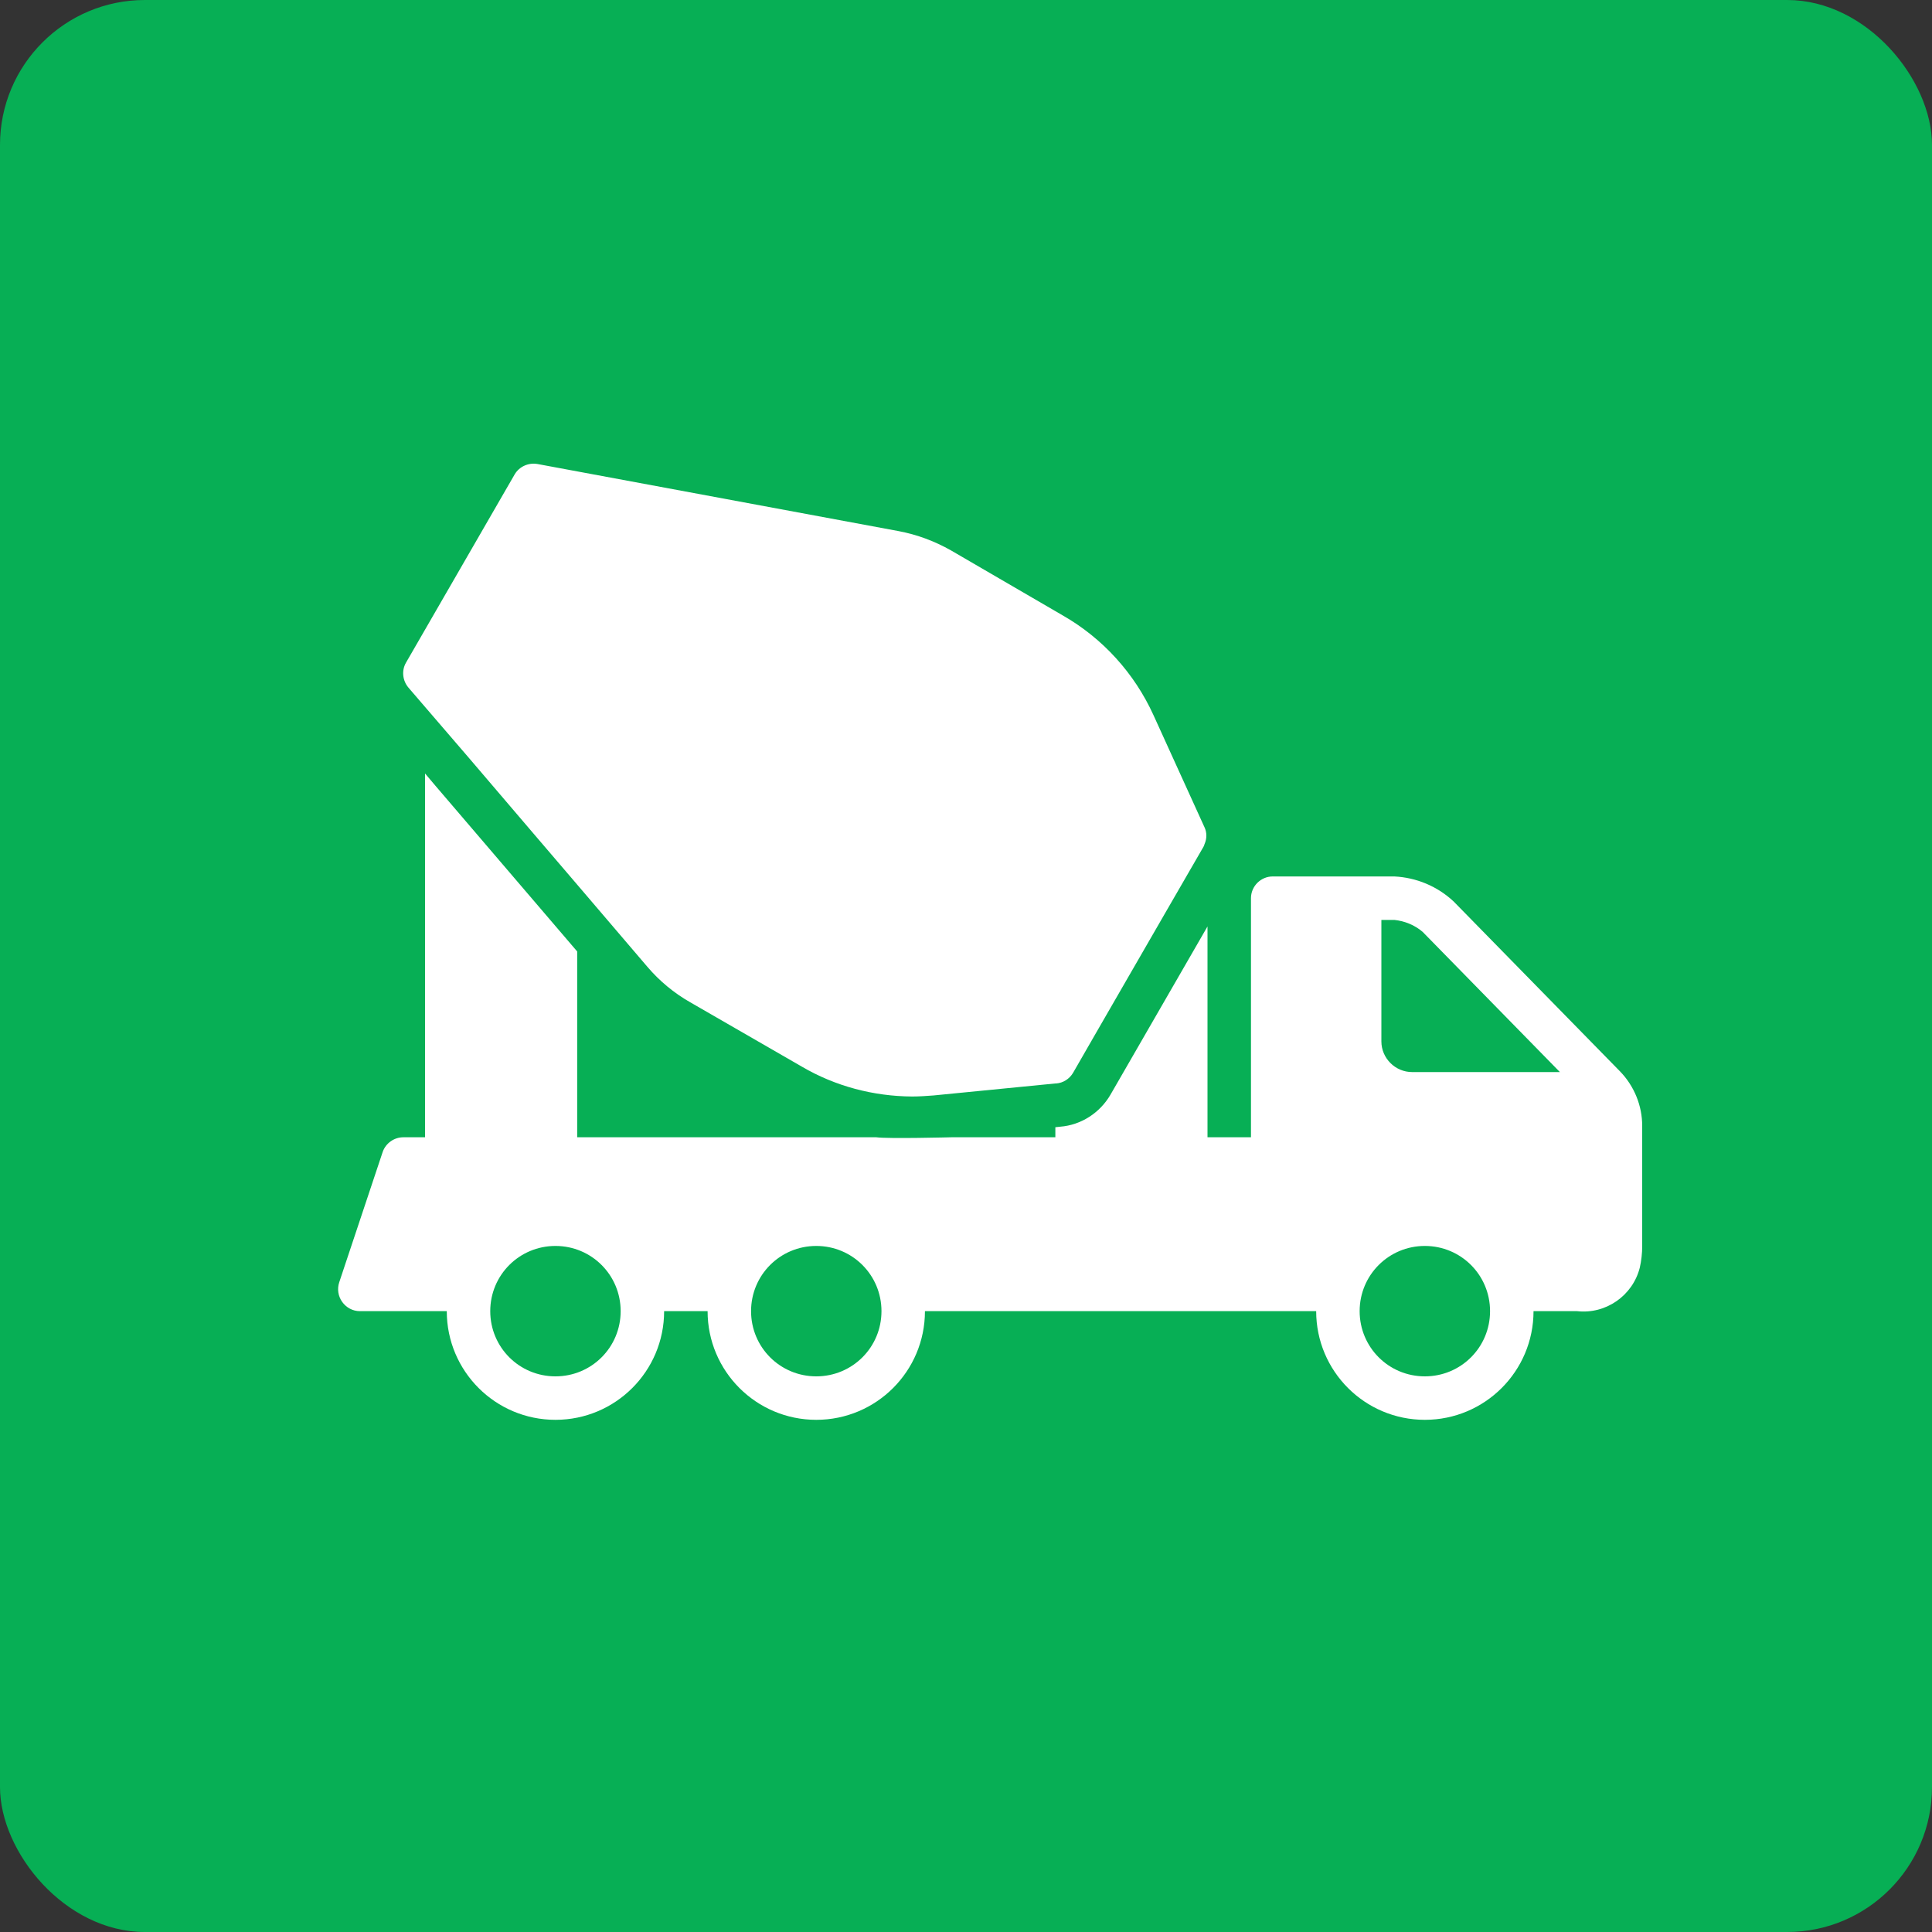 <?xml version="1.0" encoding="UTF-8"?> <svg xmlns="http://www.w3.org/2000/svg" width="40" height="40" viewBox="0 0 40 40" fill="none"><rect x="0" y="0" width="40" height="40" fill="#333333" stroke="none"/> <rect width="40" height="40" rx="3" fill="#07AF55"></rect> <g clip-path="url(#clip0_62_153)"> <path d="M8.8 14.636L9.7 15.682L11.05 17.263L11.95 18.315L13.401 20.014C13.655 20.312 13.953 20.559 14.29 20.751L16.602 22.084C17.294 22.489 18.081 22.697 18.886 22.702C19.032 22.702 19.184 22.691 19.33 22.68L21.85 22.432H21.867C22.013 22.421 22.142 22.337 22.216 22.213L22.75 21.285L24.1 18.945L24.916 17.533C24.927 17.516 24.933 17.494 24.938 17.477C24.989 17.364 24.989 17.235 24.938 17.128L23.881 14.805C23.487 13.939 22.829 13.213 22.002 12.741L19.69 11.396C19.353 11.205 18.992 11.07 18.61 10.997L11.129 9.607C10.943 9.574 10.752 9.658 10.656 9.821L8.406 13.719C8.311 13.882 8.333 14.091 8.457 14.237L8.8 14.636Z" fill="white"></path> <path d="M33.544 22.185L30.096 18.664C29.759 18.349 29.326 18.169 28.87 18.146H26.35C26.103 18.146 25.9 18.349 25.9 18.596V23.546H25V19.181L22.992 22.663C22.773 23.04 22.384 23.293 21.951 23.327L21.895 23.333L21.85 23.338V23.546H19.696C19.696 23.546 18.391 23.58 18.143 23.546H11.95V19.699L9.014 16.267L8.8 16.014V23.546H8.35C8.159 23.546 7.985 23.67 7.923 23.85L7.124 26.246L7.023 26.55C6.978 26.685 7 26.837 7.085 26.955C7.169 27.073 7.304 27.146 7.45 27.146H9.25C9.25 28.389 10.257 29.396 11.5 29.396C12.743 29.396 13.75 28.389 13.75 27.146H14.65C14.65 28.389 15.657 29.396 16.9 29.396C18.143 29.396 19.15 28.389 19.15 27.146H27.25C27.25 28.389 28.257 29.396 29.5 29.396C30.743 29.396 31.75 28.389 31.75 27.146H32.65C33.246 27.214 33.803 26.826 33.95 26.246C33.983 26.1 34 25.948 34 25.796V23.31C34 22.894 33.837 22.489 33.544 22.185ZM11.5 28.496C10.752 28.496 10.15 27.895 10.15 27.146C10.15 26.398 10.752 25.796 11.5 25.796C12.248 25.796 12.85 26.398 12.85 27.146C12.85 27.895 12.248 28.496 11.5 28.496ZM16.9 28.496C16.152 28.496 15.55 27.895 15.55 27.146C15.55 26.398 16.152 25.796 16.9 25.796C17.648 25.796 18.25 26.398 18.25 27.146C18.25 27.895 17.648 28.496 16.9 28.496ZM29.5 28.496C28.752 28.496 28.15 27.895 28.15 27.146C28.15 26.398 28.752 25.796 29.5 25.796C30.248 25.796 30.85 26.398 30.85 27.146C30.85 27.895 30.248 28.496 29.5 28.496ZM29.236 22.196C28.887 22.196 28.6 21.909 28.6 21.561V19.046H28.87C29.084 19.069 29.292 19.153 29.455 19.294L32.296 22.196H29.236Z" fill="white"></path> </g> <defs> <clipPath id="clip0_62_153"> <rect width="27" height="27" fill="white" transform="translate(7 6)"></rect> </clipPath> </defs> </svg> 